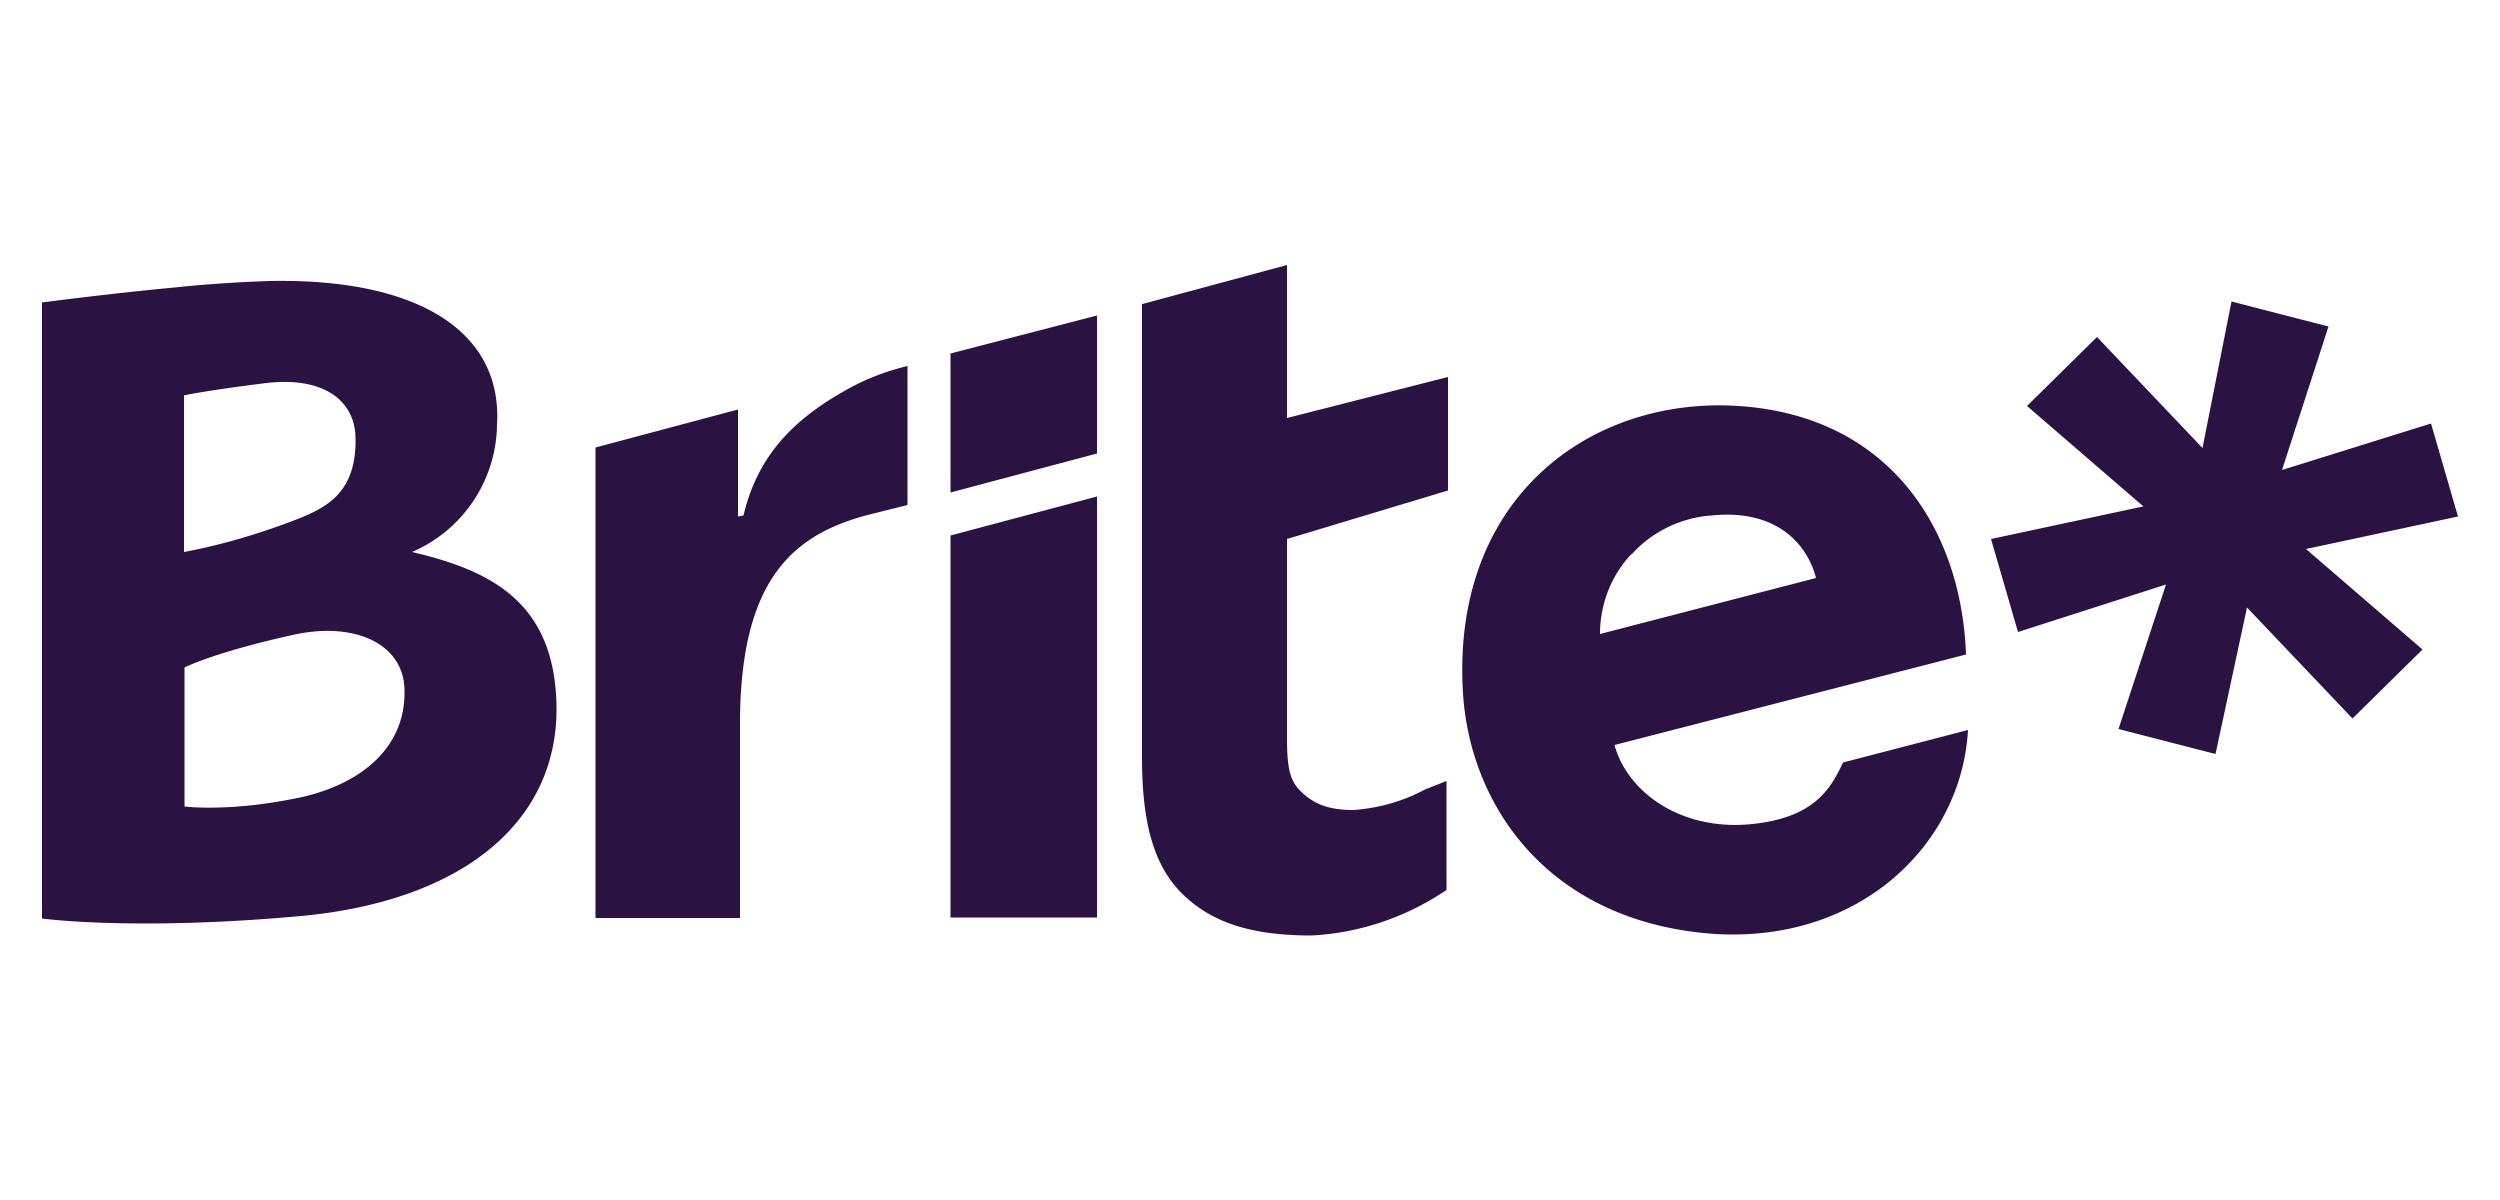 <svg xmlns="http://www.w3.org/2000/svg" viewBox="0 0 50 24"><path d="m22.85 6.08 2.89-.78v3.06l3.22-.82v2.27l-3.22.97v3.97c0 .63.06.88.3 1.1.28.26.58.35 1.04.35.5-.04.97-.17 1.42-.41l.43-.17v2.18c-.8.54-1.73.86-2.7.91-1.25 0-2.01-.28-2.57-.82-.6-.58-.82-1.47-.82-2.74V6.08Zm-3.84 3.77 2.93-.78V6.31l-2.93.76zm0 8.5h2.93V9.93l-2.93.78zm23.85-8.22-3.04.65.54 1.86 2.96-.95-.95 2.89 1.94.5.63-2.93 2.11 2.22 1.4-1.38-2.33-2.01 3.04-.65-.54-1.86-2.98.93.93-2.87-1.94-.5-.58 2.93-2.11-2.22-1.4 1.38 2.33 2.01Zm-28.1.2.11-.02c.3-1.29 1.12-1.99 2.07-2.52.39-.22.8-.37 1.21-.47v2.78l-.76.19c-1.51.39-2.59 1.27-2.59 4.19v3.88h-2.89V8.95l2.85-.76zm-6.52.71a2.81 2.81 0 0 0 1.7-2.55c.11-1.83-1.53-2.93-4.55-2.87-.58.02-1.25.06-1.9.13-1.38.13-2.65.3-2.65.3v12.32s1.88.26 5.29-.06c3.37-.35 5.22-2.09 4.98-4.55-.17-1.79-1.38-2.37-2.87-2.72M3.67 7.91s.39-.09 1.58-.24c1.25-.17 1.86.37 1.86 1.1.02 1.06-.56 1.36-1.08 1.58-.76.3-1.55.54-2.35.69V7.91Zm2.18 8.07c-1.32.26-2.16.15-2.16.15v-2.78s.58-.3 2.16-.65c1.23-.28 2.24.17 2.24 1.12.02 1.17-.93 1.92-2.24 2.16m23.41-2.11c-.24-3.82 2.42-5.85 5.31-5.76 3.19.11 4.66 2.46 4.75 4.98l-7.03 1.81c.26.95 1.34 1.73 2.76 1.58 1.21-.13 1.55-.67 1.81-1.23l2.5-.65c-.13 2.29-2.16 4.25-5.05 4.08-3.28-.22-4.9-2.5-5.05-4.81m3.37-2.79c-.41.43-.63 1.01-.63 1.6l4.32-1.12c-.19-.73-.84-1.38-2.09-1.25-.6.04-1.19.32-1.6.78Z" style="fill:#2a1243;fill-rule:evenodd"/></svg>